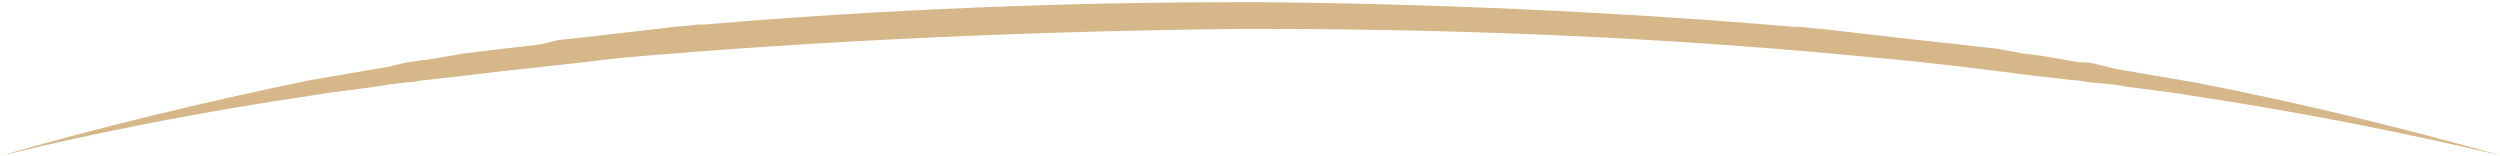 <svg xmlns="http://www.w3.org/2000/svg" width="369" height="23" viewBox="0 0 369 23" fill="none"><g clip-path="url(#clip0_838_127)"><path d="M323.892 12.157C320.162 11.5 316.092 10.843 312.361 10.186L309.648 9.529C308.63 9.2 307.613 9.2 306.935 9.2L301.169 8.214L298.456 7.886L295.064 7.229L289.299 6.571L286.246 6.243L283.194 5.914L277.428 5.257C274.715 4.929 271.663 4.6 268.949 4.271H269.289C269.289 4.271 267.932 4.271 265.558 3.943C265.219 3.943 264.88 3.943 264.54 3.943C253.348 2.957 223.164 0.657 186.535 0.329C185.857 0.329 185.178 0.329 184.839 0.329C184.5 0.329 184.5 0.329 184.161 0.329C183.822 0.329 183.822 0.329 183.483 0.329C182.804 0.329 182.126 0.329 181.787 0.329C145.497 0.329 115.312 2.629 104.12 3.614C103.781 3.614 103.442 3.614 103.103 3.614C100.729 3.943 99.372 3.943 99.372 3.943H99.711C96.998 4.271 93.946 4.6 91.233 4.929L85.467 5.586L82.415 5.914L79.701 6.571L73.936 7.229L71.222 7.557L68.509 7.886L62.744 8.871C61.726 8.871 60.709 9.2 60.03 9.2L57.317 9.857C53.586 10.514 49.517 11.171 45.786 11.829C29.846 15.114 14.923 18.729 0 23C14.923 19.386 30.185 16.429 45.786 14.129C49.517 13.472 53.586 13.143 57.317 12.486L60.03 12.157C61.048 12.157 62.065 11.829 62.744 11.829L68.509 11.171C76.31 10.186 83.771 9.529 91.572 8.543C121.756 5.914 152.619 4.6 182.804 4.271C183.483 4.271 183.822 4.271 184.5 4.271C185.178 4.271 185.857 4.271 186.196 4.271C216.381 4.271 247.244 5.586 277.089 8.543C284.89 9.2 292.351 10.186 300.152 11.171L305.917 11.829C306.935 11.829 307.952 12.157 308.63 12.157L312.022 12.486C315.753 13.143 319.823 13.472 323.553 14.129C338.815 16.429 354.077 19.386 369.339 23C354.077 18.729 339.154 15.114 323.892 12.157Z" fill="#D6B789"></path></g><defs><clipPath id="clip0_838_127"><rect width="369" height="23" fill="white"></rect></clipPath></defs></svg>